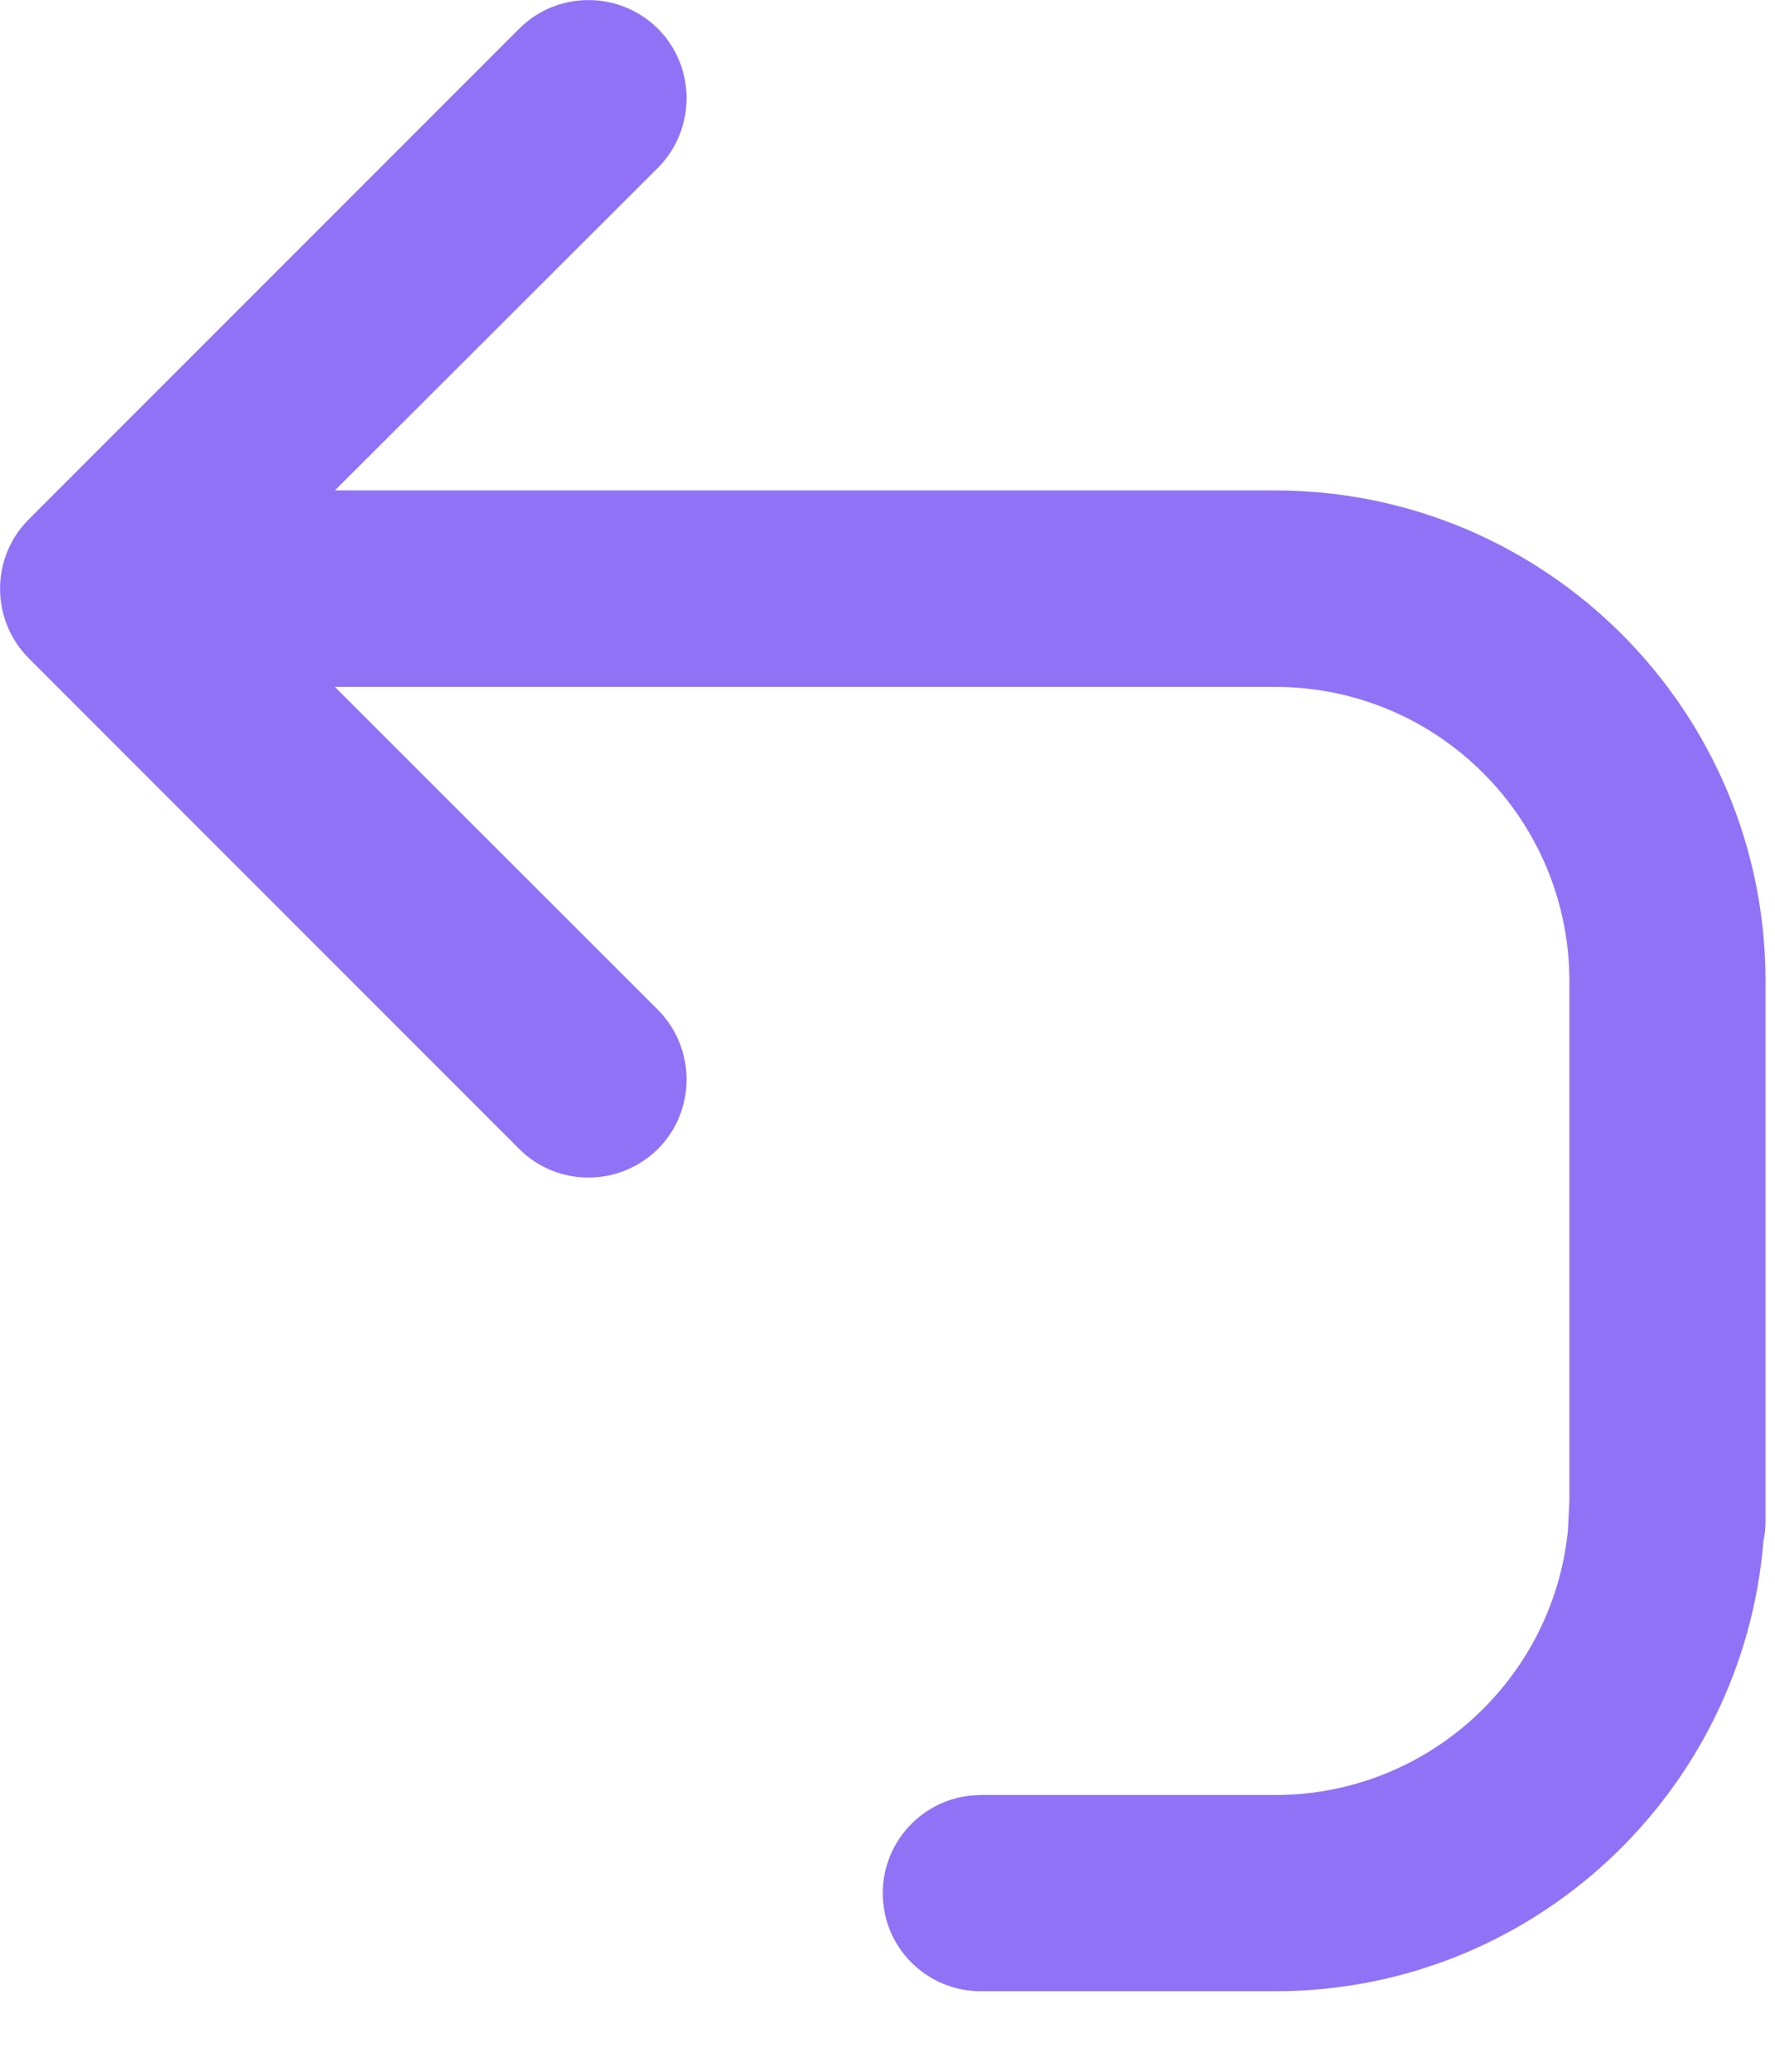 <?xml version="1.0" encoding="utf-8"?>
<svg xmlns="http://www.w3.org/2000/svg" fill="none" height="100%" overflow="visible" preserveAspectRatio="none" style="display: block;" viewBox="0 0 6 7" width="100%">
<path d="M1.755 0.097C1.884 -0.032 2.094 -0.032 2.224 0.097C2.353 0.226 2.353 0.437 2.224 0.567L1.132 1.657H4.311C5.226 1.658 5.968 2.4 5.968 3.316V5.139C5.968 5.162 5.966 5.185 5.961 5.206C5.892 6.058 5.18 6.728 4.31 6.728H3.316C3.132 6.728 2.984 6.58 2.984 6.397C2.984 6.214 3.132 6.065 3.316 6.065H4.31C4.825 6.065 5.249 5.674 5.3 5.172L5.305 5.071V3.316C5.305 2.766 4.86 2.321 4.311 2.321H1.132L2.224 3.412C2.353 3.542 2.353 3.753 2.224 3.882C2.094 4.011 1.884 4.011 1.755 3.882L0.097 2.224C-0.032 2.094 -0.032 1.884 0.097 1.755L1.755 0.097Z" fill="#9072F7" id="Icon"/>
</svg>